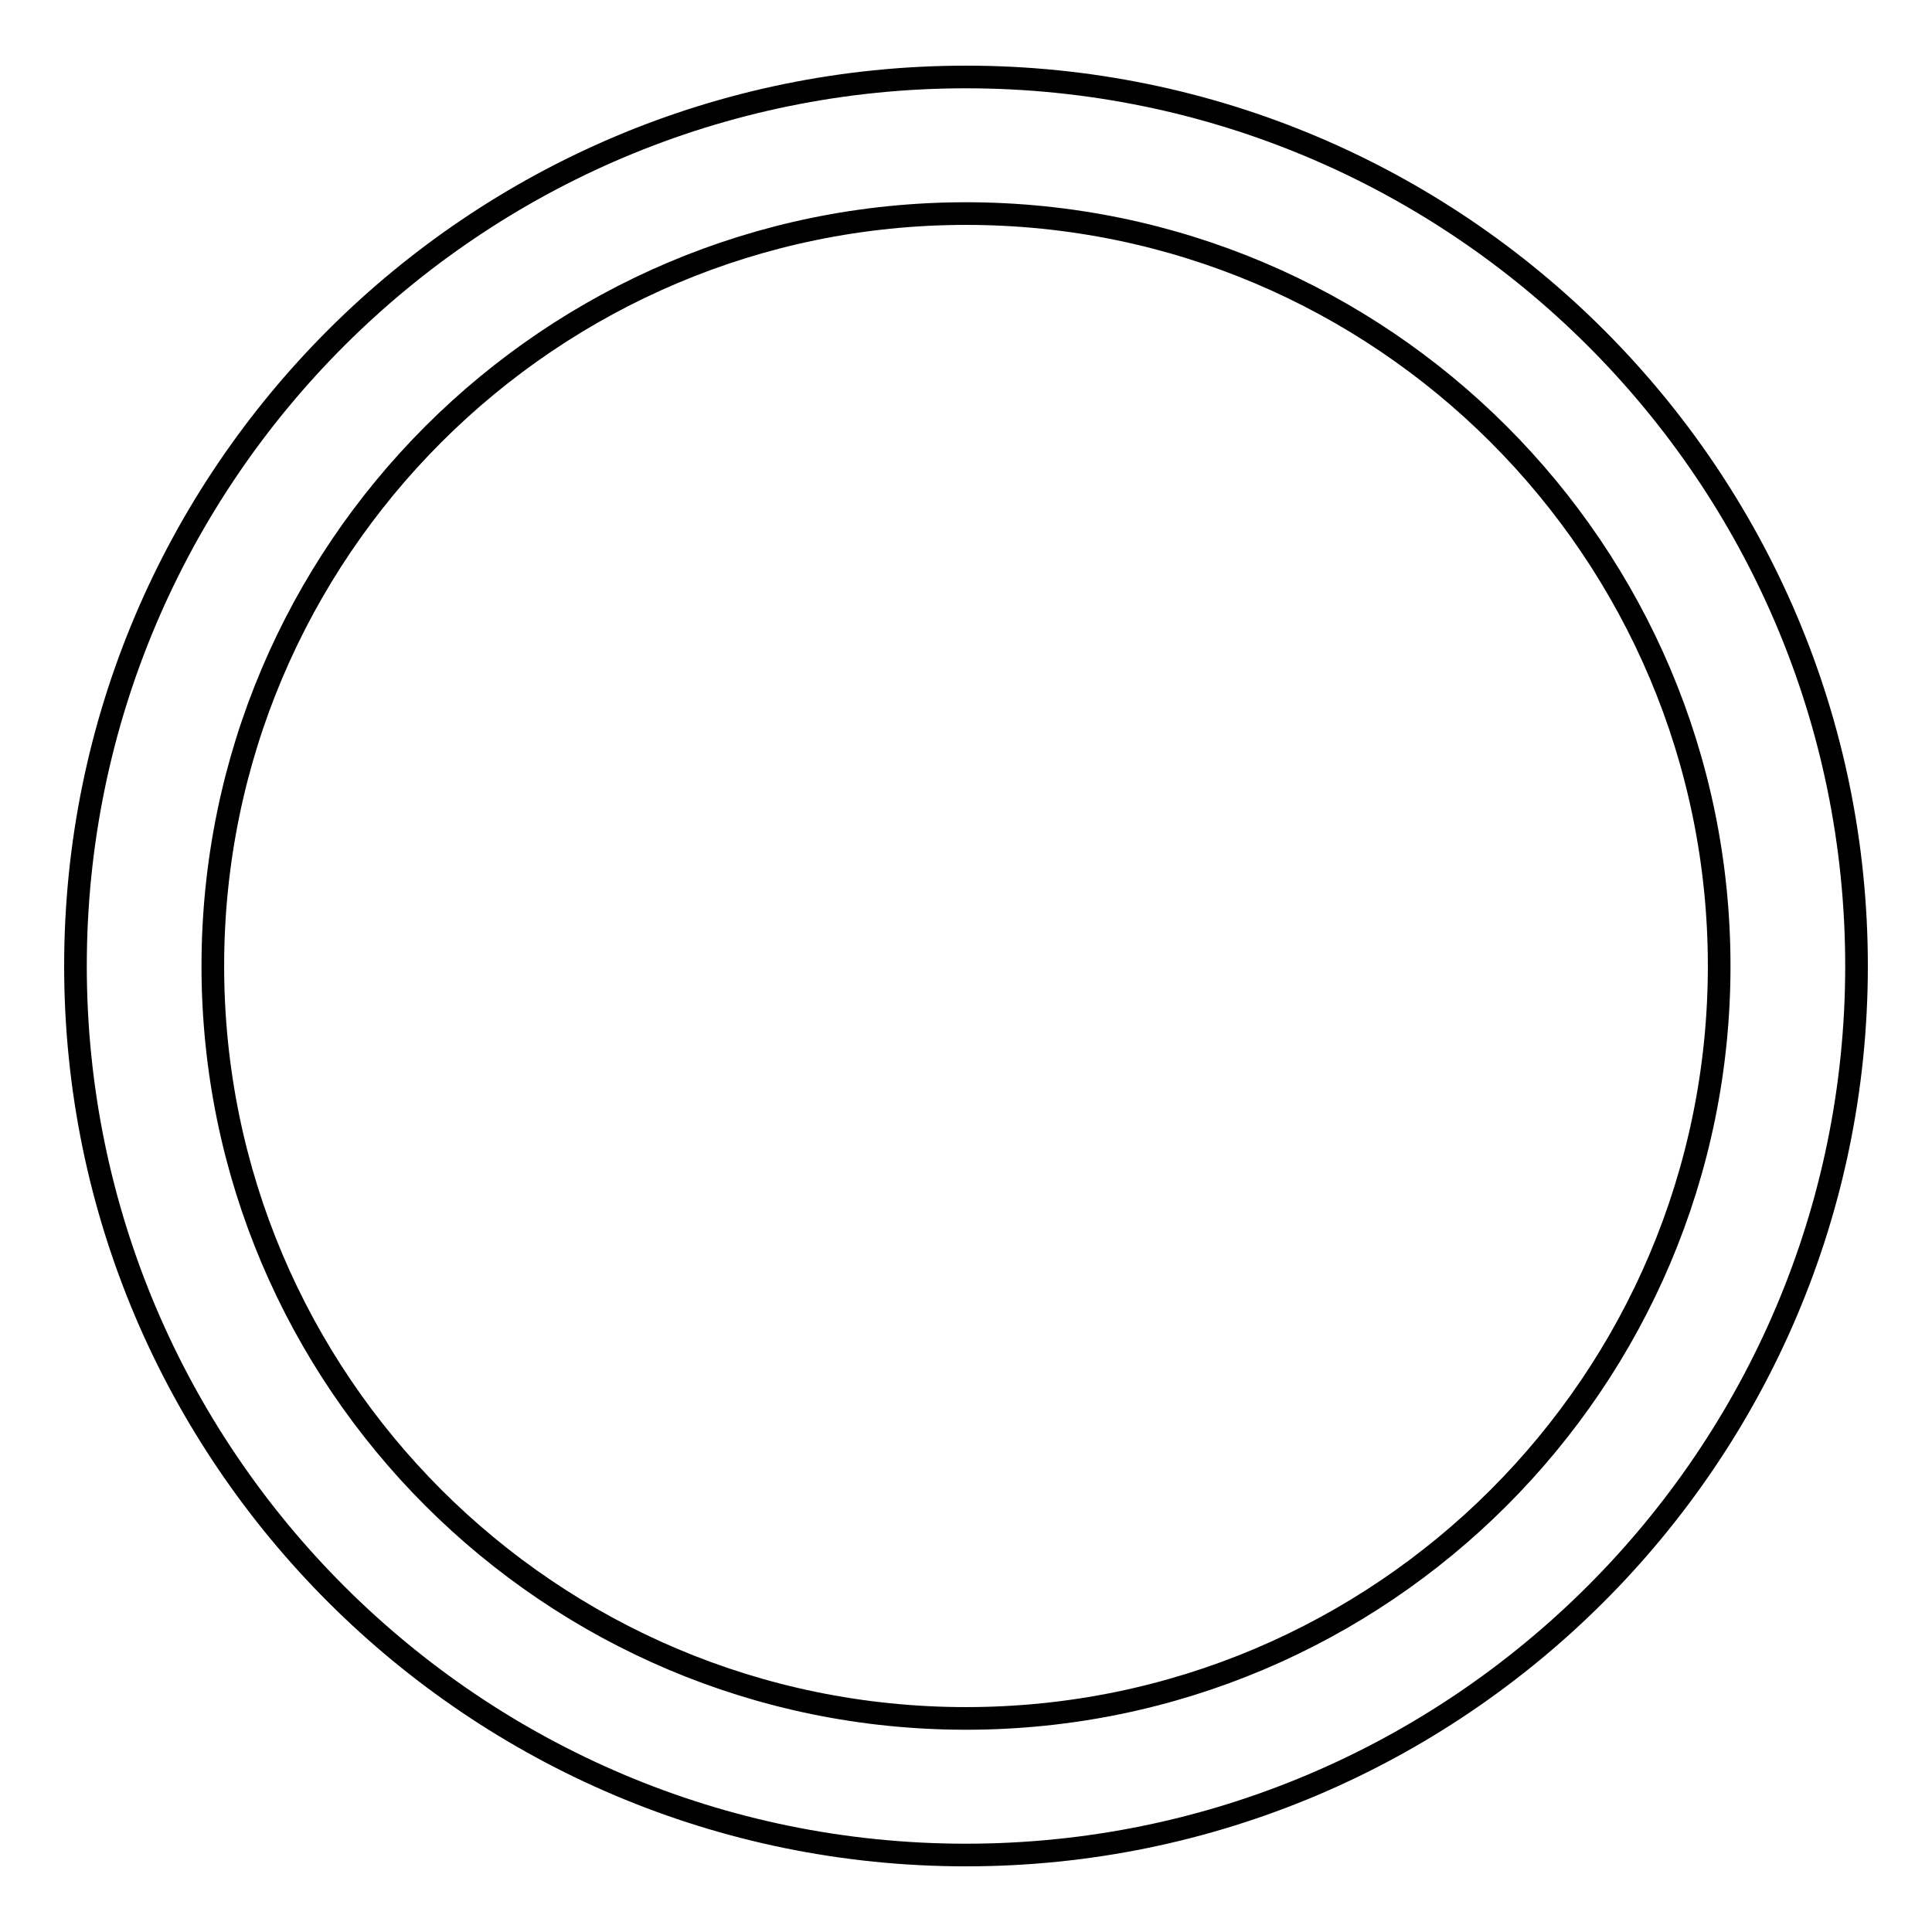 <?xml version="1.0" encoding="utf-8"?>
<!-- Svg Vector Icons : http://www.onlinewebfonts.com/icon -->
<!DOCTYPE svg PUBLIC "-//W3C//DTD SVG 1.1//EN" "http://www.w3.org/Graphics/SVG/1.1/DTD/svg11.dtd">
<svg version="1.1" xmlns="http://www.w3.org/2000/svg" xmlns:xlink="http://www.w3.org/1999/xlink" x="0px" y="0px" viewBox="0 0 256 256" enable-background="new 0 0 256 256" xml:space="preserve">
<g> <path stroke-width="3" fill-opacity="0" stroke="#000000"  d="M128,10.2C62.9,10.2,10,63,10,128c0,65,52.9,117.8,118,117.8c65.1,0,118-52.9,118-117.8 C246,63,193.1,10.2,128,10.2L128,10.2L128,10.2z M128,227.7c-55.1,0-99.8-44.7-99.8-99.7S72.9,28.3,128,28.3 c55.1,0,99.8,44.7,99.8,99.7C227.8,183,183.1,227.7,128,227.7L128,227.7L128,227.7z"/></g>
</svg>